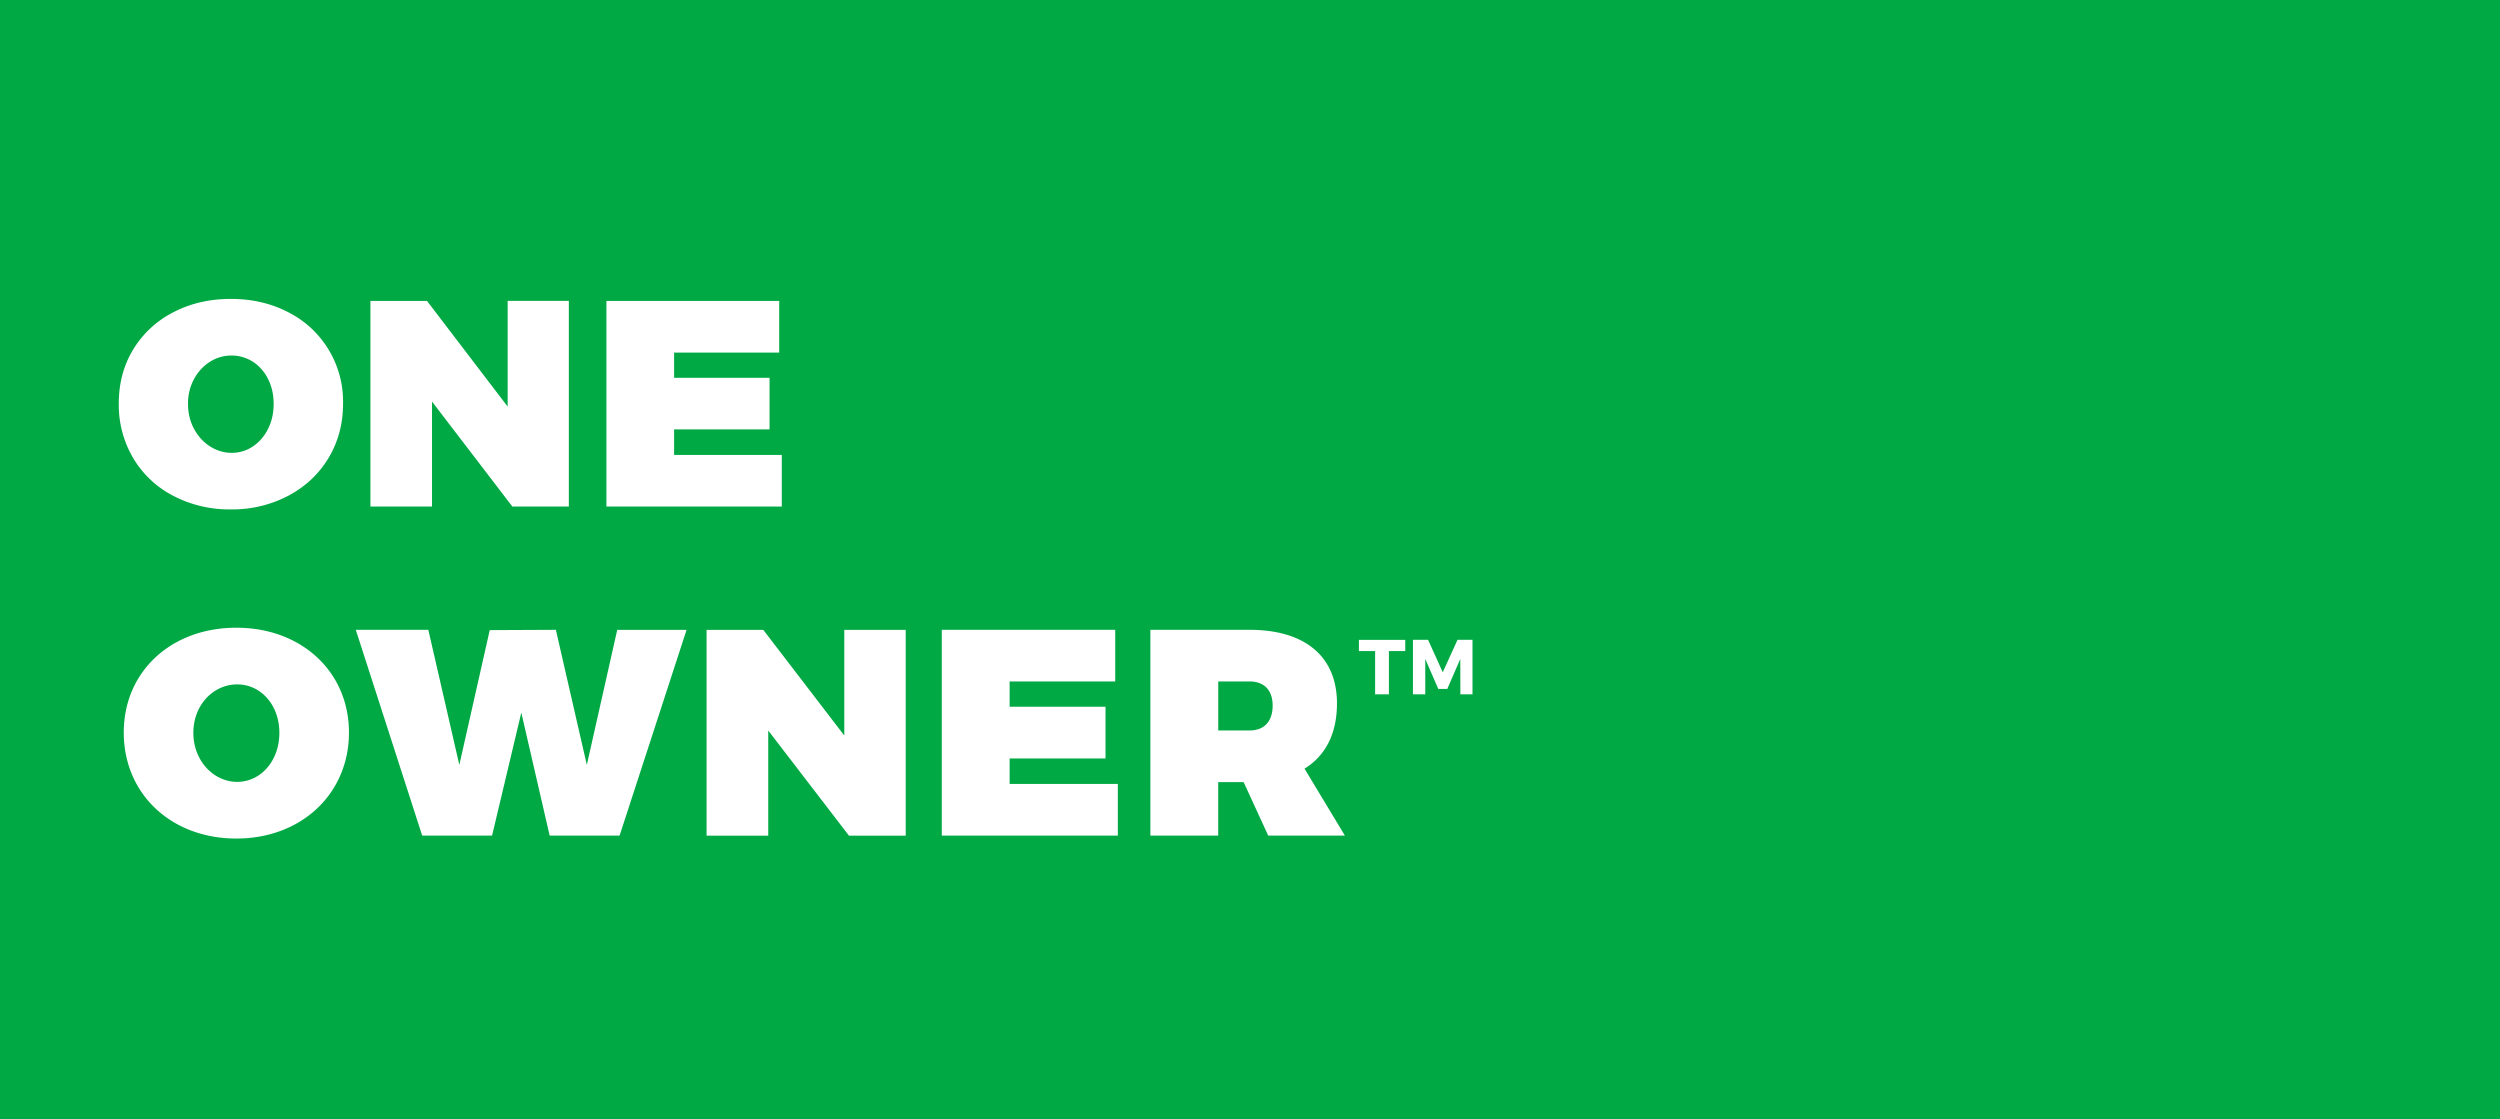 <svg width="67" height="30" viewBox="0 0 67 30" xmlns="http://www.w3.org/2000/svg"><title>7BF3E4E1-3FEC-467E-95DB-A07B103AA31E</title><g fill="none" fill-rule="evenodd"><path fill="#00A944" d="M0 0h67v30H0z"/><path d="M37.223 17.448v1.16h-.37v-1.16h-.434v-.3h1.242v.3h-.438zm1.915 1.16l-.002-.948-.349.803h-.241l-.349-.803v.949h-.33v-1.462h.405l.394.87.395-.87h.402v1.462h-.325zM6.334 16.823c-1.748 0-3.017 1.173-3.017 2.81 0 1.644 1.27 2.84 3.017 2.84 1.748 0 3.018-1.204 3.018-2.84 0-1.63-1.27-2.81-3.018-2.81zm.024 1.519c.627 0 1.129.543 1.129 1.298 0 .756-.502 1.314-1.13 1.314-.626 0-1.175-.558-1.175-1.314 0-.755.541-1.298 1.176-1.298zm10.247 4.052L18.4 16.88h-1.858l-.815 3.619-.83-3.62-1.772.008-.815 3.612-.831-3.62H9.535l1.78 5.516h1.872l.784-3.297.76 3.297h1.874zm7.668 0V16.88h-1.646v2.832l-2.171-2.832h-1.52v5.515h1.653v-2.817l2.163 2.817h1.52zm5.615-4.13v-1.385H25.24v5.515h4.718V21.01h-2.9v-.684h2.57V18.94h-2.57v-.677h2.83zm4.101 4.13h2.054L34.961 20.6c.565-.346.87-.944.87-1.747 0-1.258-.854-1.974-2.343-1.974H30.83v5.515h1.818v-1.432h.682l.658 1.432zm-1.34-2.817v-1.314h.839c.392 0 .619.236.619.646 0 .424-.227.668-.62.668h-.838zM7.732 8.371a2.682 2.682 0 0 1 1.462 2.445c0 .54-.13 1.024-.387 1.454-.258.43-.616.768-1.075 1.013a3.222 3.222 0 0 1-1.546.369 3.25 3.25 0 0 1-1.545-.365 2.678 2.678 0 0 1-1.073-1.013 2.802 2.802 0 0 1-.385-1.458c0-.54.128-1.022.385-1.447a2.677 2.677 0 0 1 1.073-.998c.458-.24.974-.36 1.545-.36.572 0 1.087.12 1.546.36zM5.628 9.695c-.18.113-.322.268-.429.465a1.37 1.37 0 0 0-.16.664c0 .245.053.468.16.667.107.2.25.357.429.472.18.115.373.173.581.173a1 1 0 0 0 .57-.173c.172-.115.307-.272.406-.472.1-.2.149-.422.149-.667 0-.246-.05-.467-.149-.664a1.172 1.172 0 0 0-.406-.465 1.072 1.072 0 0 0-1.151 0zm8.103 3.88l-2.153-2.813v2.813H9.927v-5.51h1.517l2.161 2.831V8.064h1.64v5.511H13.73zm4.335-4.125v.675h2.558v1.382h-2.558v.686h2.886v1.382h-4.7v-5.51h4.631V9.45h-2.817z" fill="#FFF"/></g></svg>